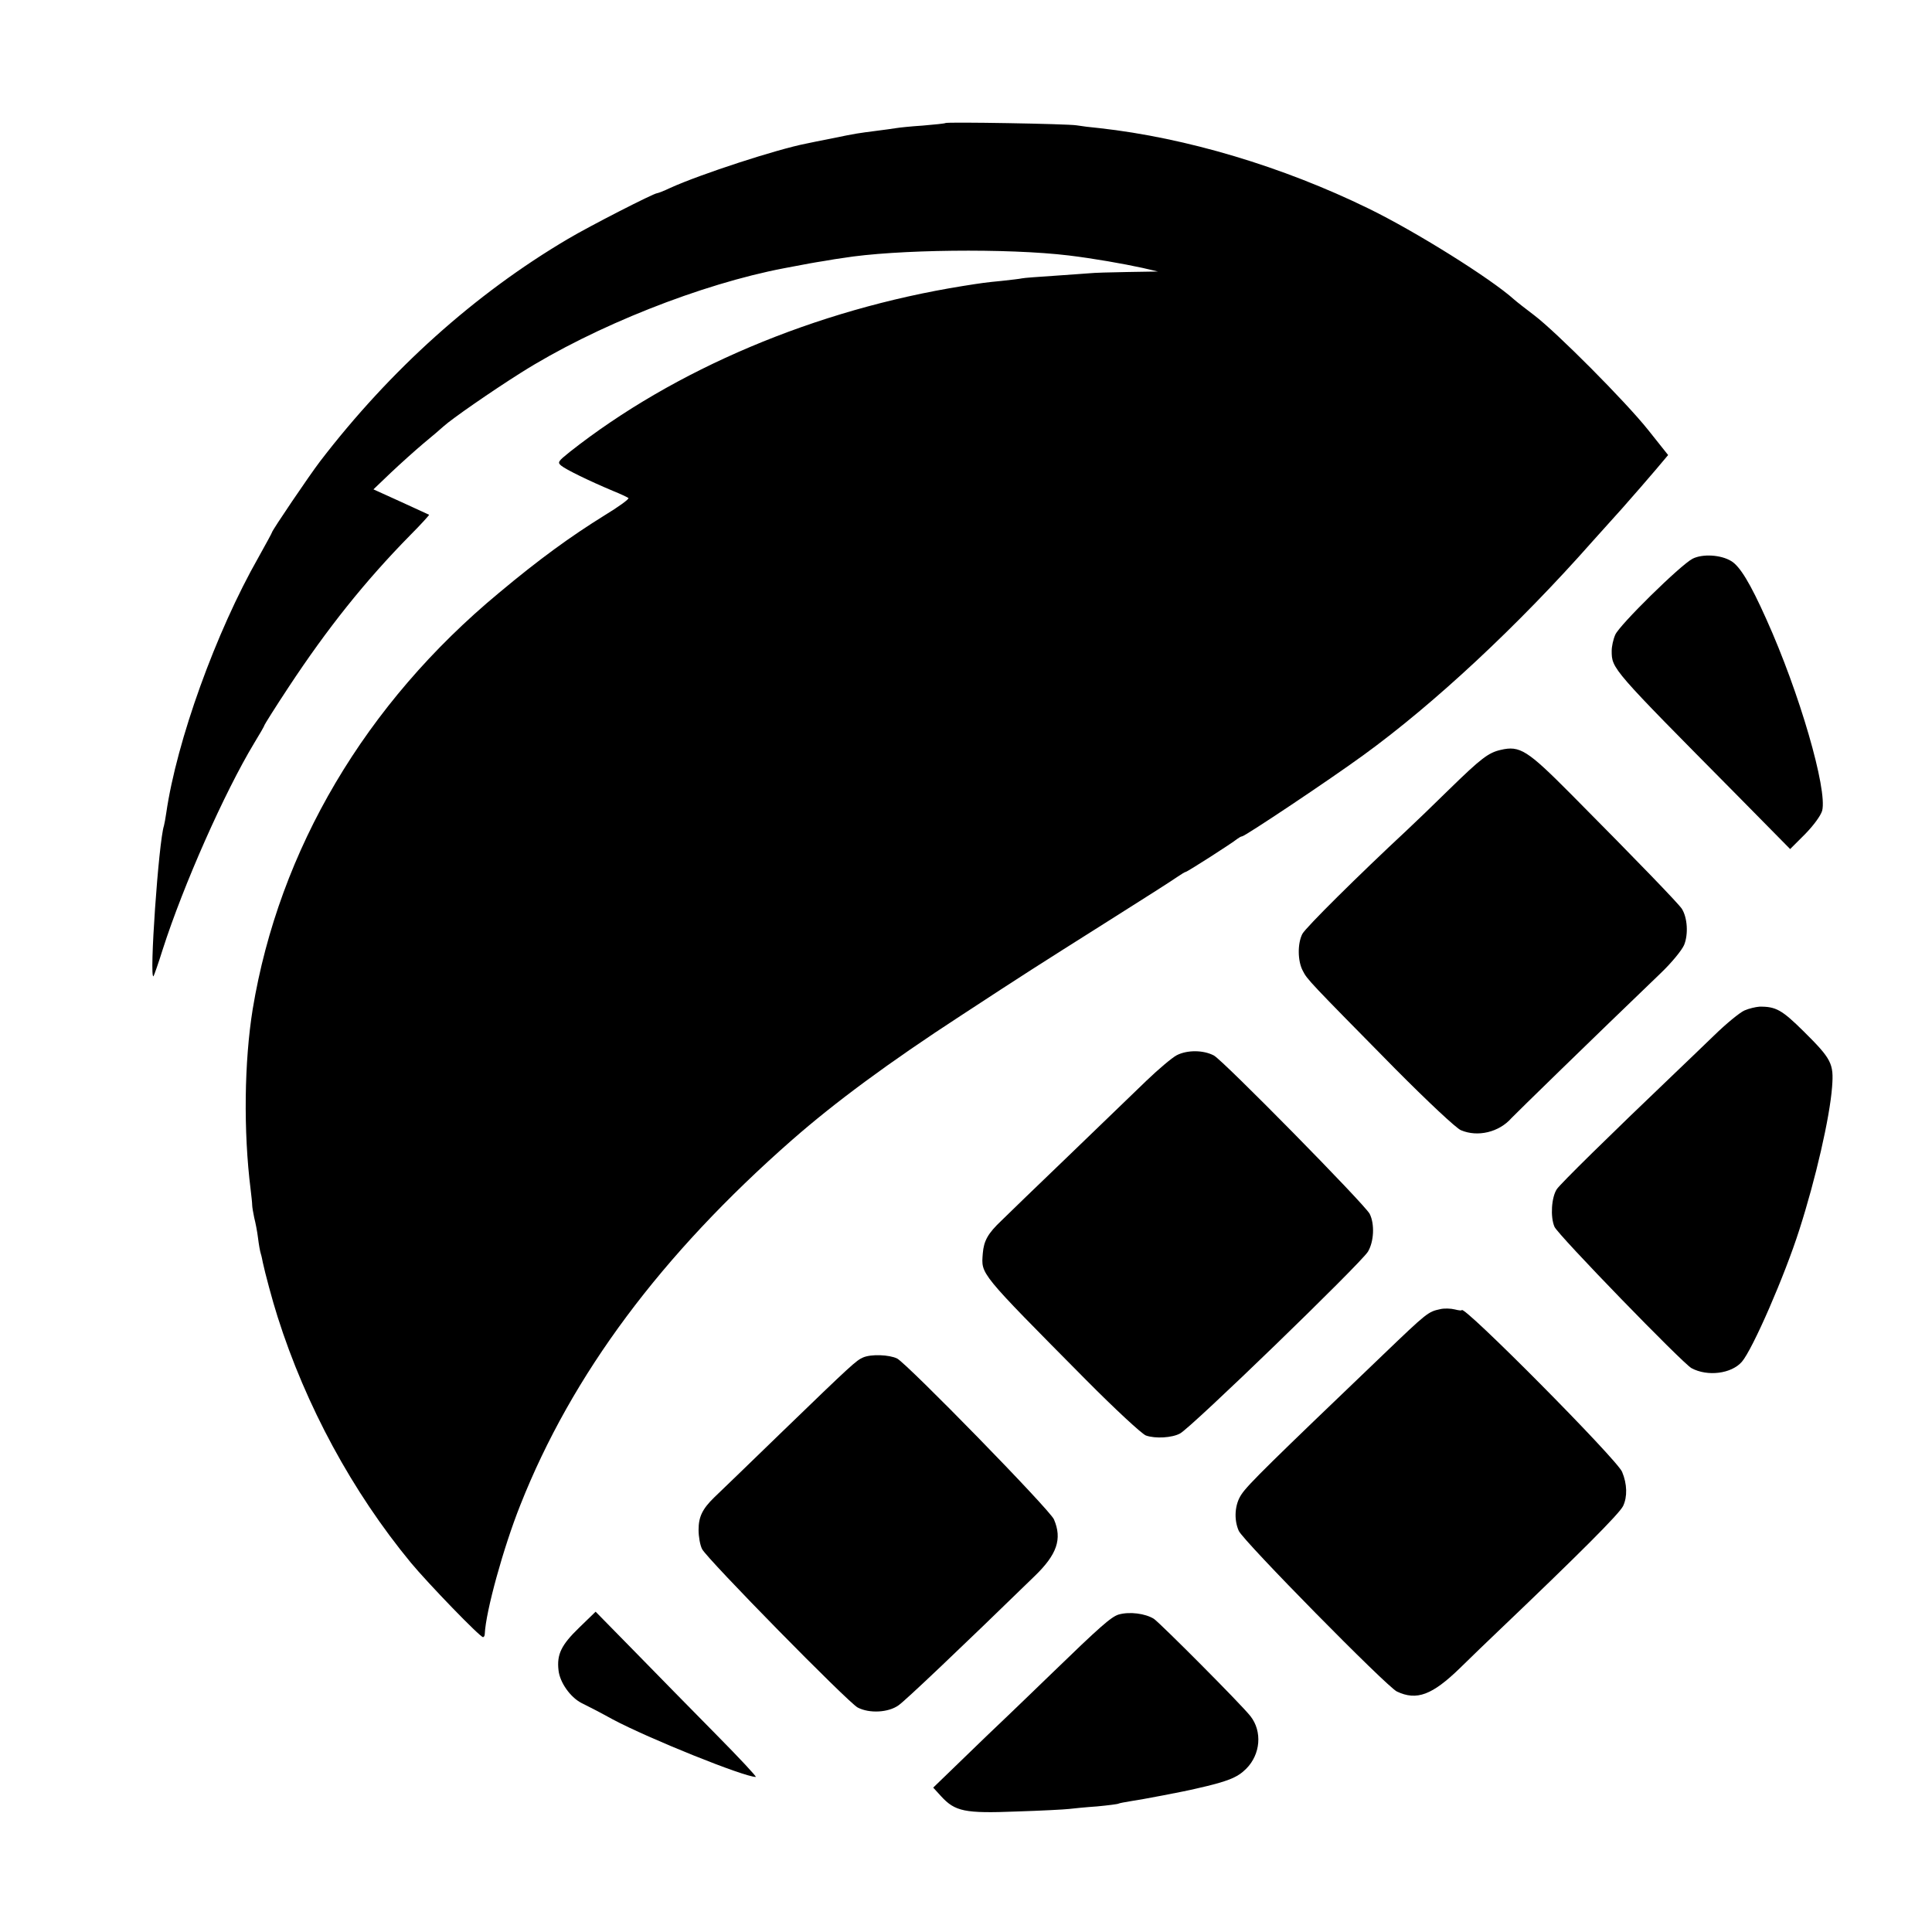 <?xml version="1.0" standalone="no"?>
<!DOCTYPE svg PUBLIC "-//W3C//DTD SVG 20010904//EN"
 "http://www.w3.org/TR/2001/REC-SVG-20010904/DTD/svg10.dtd">
<svg version="1.0" xmlns="http://www.w3.org/2000/svg"
 width="760pt" height="760pt" viewBox="0 0 760 760"
 preserveAspectRatio="xMidYMid meet">
<g transform="translate(0,760) scale(0.1,-0.1)"
fill="#000000" stroke="none">
<path d="M3719 7116 c-2 -2 -42 -6 -89 -10 -47 -3 -94 -8 -105 -10 -12 -2 -48
-7 -80 -11 -69 -9 -74 -9 -175 -30 -41 -8 -86 -17 -99 -20 -114 -22 -415 -120
-534 -174 -25 -12 -49 -21 -52 -21 -13 0 -267 -130 -351 -180 -366 -216 -699
-515 -975 -875 -42 -55 -189 -272 -189 -279 0 -2 -24 -46 -53 -98 -168 -295
-322 -723 -363 -1006 -3 -20 -7 -43 -9 -50 -21 -62 -59 -610 -41 -592 2 3 19
50 36 105 82 255 243 618 360 812 22 36 40 67 40 70 0 2 43 71 96 151 151 229
300 416 477 596 43 43 76 80 75 81 -2 1 -52 24 -111 51 l-108 49 68 65 c38 36
95 87 128 115 33 27 69 58 80 68 33 30 189 138 303 210 291 184 711 350 1037
412 44 8 90 17 101 19 12 2 39 7 60 10 22 4 53 9 69 11 207 34 650 39 890 10
98 -12 212 -32 290 -49 l60 -14 -120 -2 c-66 -1 -133 -3 -150 -5 -16 -1 -79
-6 -140 -10 -60 -4 -117 -8 -125 -10 -8 -2 -44 -6 -80 -10 -62 -6 -77 -8 -152
-20 -580 -93 -1135 -328 -1547 -653 -46 -37 -49 -41 -33 -54 18 -15 110 -60
203 -99 30 -12 57 -25 61 -28 4 -4 -39 -35 -95 -69 -132 -82 -255 -171 -414
-304 -526 -436 -865 -1010 -969 -1638 -33 -205 -37 -479 -8 -710 3 -25 6 -52
6 -60 0 -8 4 -31 8 -50 5 -19 12 -55 15 -80 3 -25 8 -53 11 -62 3 -9 6 -25 8
-35 8 -38 38 -151 58 -213 111 -350 294 -688 524 -967 68 -82 272 -293 284
-293 4 0 7 6 7 13 4 88 73 339 140 507 203 513 554 984 1069 1436 169 148 380
304 664 489 266 174 290 189 575 369 138 87 262 166 277 177 15 10 29 19 32
19 6 0 184 114 203 130 7 5 15 10 19 10 11 0 345 223 478 320 277 201 607 508
901 841 17 19 69 77 116 129 46 52 106 121 133 153 l48 57 -78 98 c-90 113
-362 386 -449 452 -33 25 -69 53 -79 62 -91 82 -388 268 -573 358 -338 165
-716 278 -1058 316 -33 3 -73 8 -90 11 -36 6 -511 14 -516 9z"/>
<path d="M6658 5402 c-48 -25 -288 -261 -304 -299 -8 -18 -14 -46 -14 -63 0
-71 0 -70 492 -567 l210 -213 59 59 c34 35 61 72 67 92 21 83 -89 464 -220
754 -63 141 -104 208 -138 228 -41 25 -113 29 -152 9z"/>
<path d="M5903 4650 c-48 -11 -77 -33 -203 -156 -63 -62 -138 -134 -167 -161
-188 -175 -397 -382 -410 -407 -19 -37 -19 -106 2 -145 17 -34 25 -42 363
-385 128 -129 241 -235 259 -242 66 -28 150 -8 199 48 18 19 311 305 586 569
44 42 84 91 93 112 17 42 13 107 -9 142 -13 20 -165 178 -436 451 -172 173
-201 192 -277 174z"/>
<path d="M6862 3625 c-18 -8 -72 -52 -120 -99 -48 -46 -116 -112 -152 -146
-261 -249 -452 -437 -466 -458 -21 -32 -26 -109 -9 -148 13 -31 504 -537 539
-556 63 -34 157 -22 198 25 43 50 169 340 226 519 64 199 120 442 129 563 7
91 -2 109 -112 218 -85 84 -109 98 -174 97 -14 -1 -41 -7 -59 -15z"/>
<path d="M4629 3449 c-19 -10 -72 -55 -119 -100 -47 -45 -186 -179 -309 -298
-124 -119 -241 -232 -261 -252 -54 -51 -70 -80 -74 -130 -6 -83 -18 -69 405
-496 115 -116 222 -215 237 -220 37 -13 103 -9 134 8 45 24 708 666 739 715
24 40 27 109 7 149 -20 38 -577 604 -613 623 -42 22 -105 22 -146 1z"/>
<path d="M5665 2450 c-47 -10 -52 -14 -222 -177 -445 -426 -534 -513 -559
-551 -27 -39 -31 -99 -11 -144 17 -39 582 -613 622 -632 78 -37 139 -14 249
93 45 44 110 107 146 141 323 308 481 466 495 496 17 36 16 86 -4 134 -19 48
-631 665 -631 636 0 -2 -12 -1 -27 3 -16 4 -42 5 -58 1z"/>
<path d="M3395 2260 c-27 -12 -42 -25 -318 -292 -132 -128 -253 -245 -268
-259 -46 -45 -61 -76 -61 -127 0 -27 6 -61 14 -76 21 -40 575 -604 612 -623
46 -24 121 -20 161 9 27 19 237 218 535 508 88 85 109 146 76 223 -15 37 -576
611 -617 633 -31 15 -102 18 -134 4z"/>
<path d="M2277 1196 c-69 -67 -87 -104 -80 -166 5 -48 46 -106 90 -129 21 -10
77 -39 124 -65 141 -75 516 -226 562 -226 5 0 -64 74 -154 165 -90 91 -234
238 -320 326 l-156 159 -66 -64z"/>
<path d="M4401 1249 c-30 -9 -74 -48 -266 -234 -23 -22 -136 -132 -253 -243
l-211 -204 31 -34 c55 -60 93 -68 296 -60 97 3 191 8 207 10 17 2 66 7 110 10
43 4 82 9 85 11 3 2 26 6 50 10 37 5 215 39 255 49 124 28 162 43 197 78 57
57 64 147 17 207 -36 46 -354 365 -380 383 -34 21 -95 29 -138 17z"/>
</g>
</svg>
